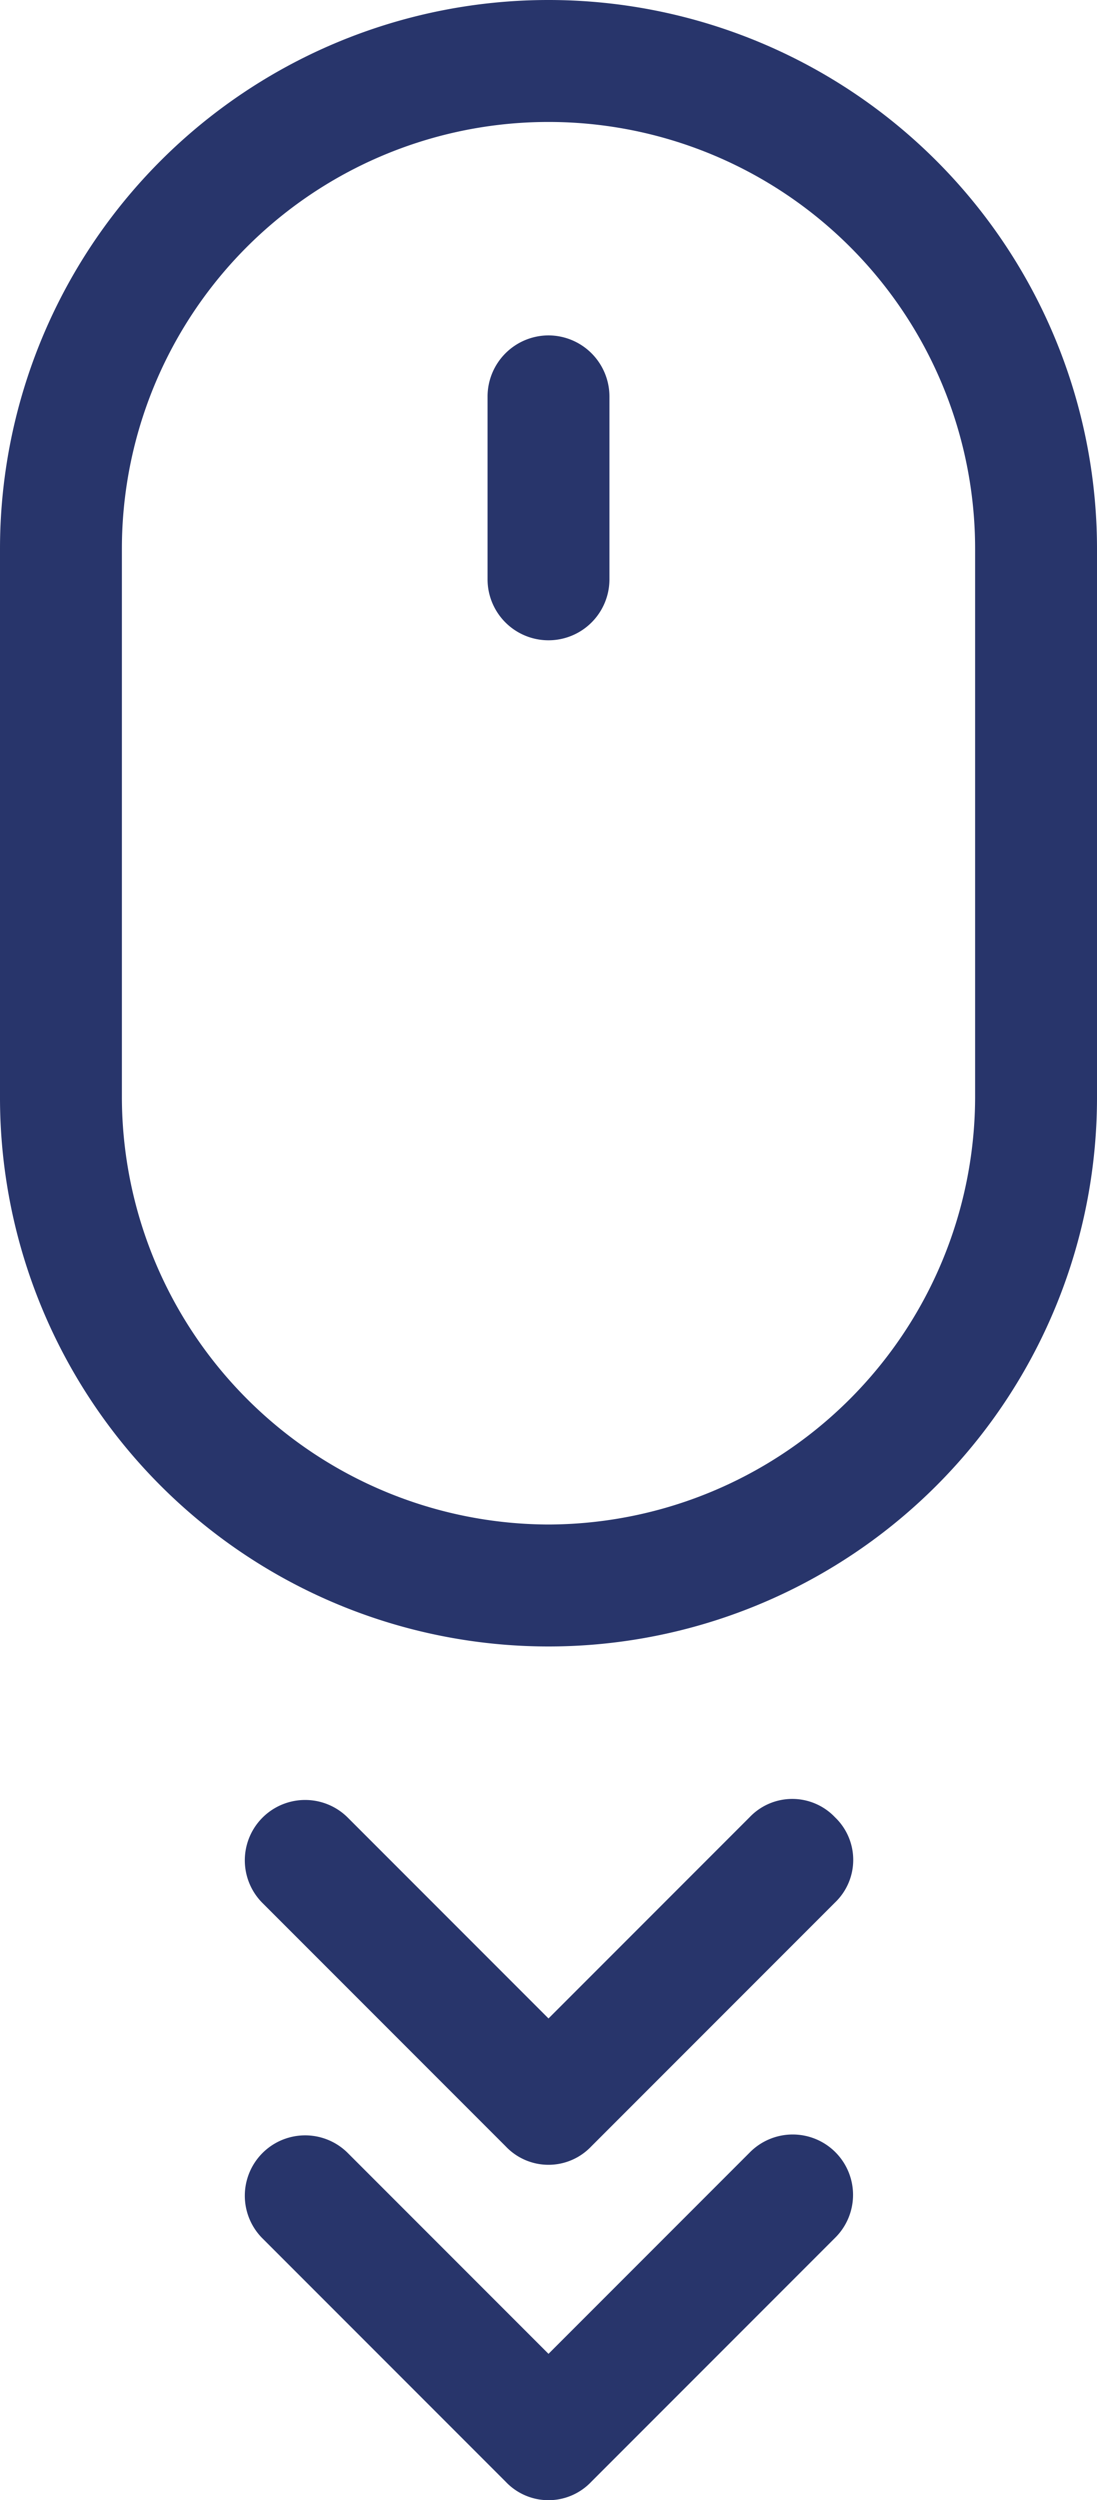 <svg xmlns="http://www.w3.org/2000/svg" width="36" height="82" viewBox="0 0 36 82">
  <g id="Raggruppa_1503" data-name="Raggruppa 1503" transform="translate(-256 -582)">
    <g id="Raggruppa_761" data-name="Raggruppa 761">
      <g id="Raggruppa_760" data-name="Raggruppa 760">
        <g id="Raggruppa_665" data-name="Raggruppa 665" transform="translate(224 573)">
          <path id="Tracciato_1223" data-name="Tracciato 1223" d="M56.6,79.6,50,86.2l-6.6-6.6a1.98,1.98,0,0,0-2.8,2.8l8,8a1.933,1.933,0,0,0,2.8,0l8-8a1.98,1.98,0,1,0-2.8-2.8Z" fill="#28356b"/>
          <path id="Tracciato_1224" data-name="Tracciato 1224" d="M59.4,68.6a1.933,1.933,0,0,0-2.8,0L50,75.2l-6.6-6.6a1.98,1.98,0,0,0-2.8,2.8l8,8a1.933,1.933,0,0,0,2.8,0l8-8A1.933,1.933,0,0,0,59.4,68.6Z" fill="#28356b"/>
          <path id="Tracciato_1225" data-name="Tracciato 1225" d="M68,45V27a18,18,0,0,0-36,0V45a18,18,0,0,0,36,0ZM50,59A14.041,14.041,0,0,1,36,45V27a14,14,0,0,1,28,0V45A14.041,14.041,0,0,1,50,59Z" fill="#28356b"/>
          <path id="Tracciato_1226" data-name="Tracciato 1226" d="M50,20a2.006,2.006,0,0,0-2,2v6a2,2,0,0,0,4,0V22A2.006,2.006,0,0,0,50,20Z" fill="#28356b"/>
        </g>
      </g>
    </g>
  </g>
</svg>
